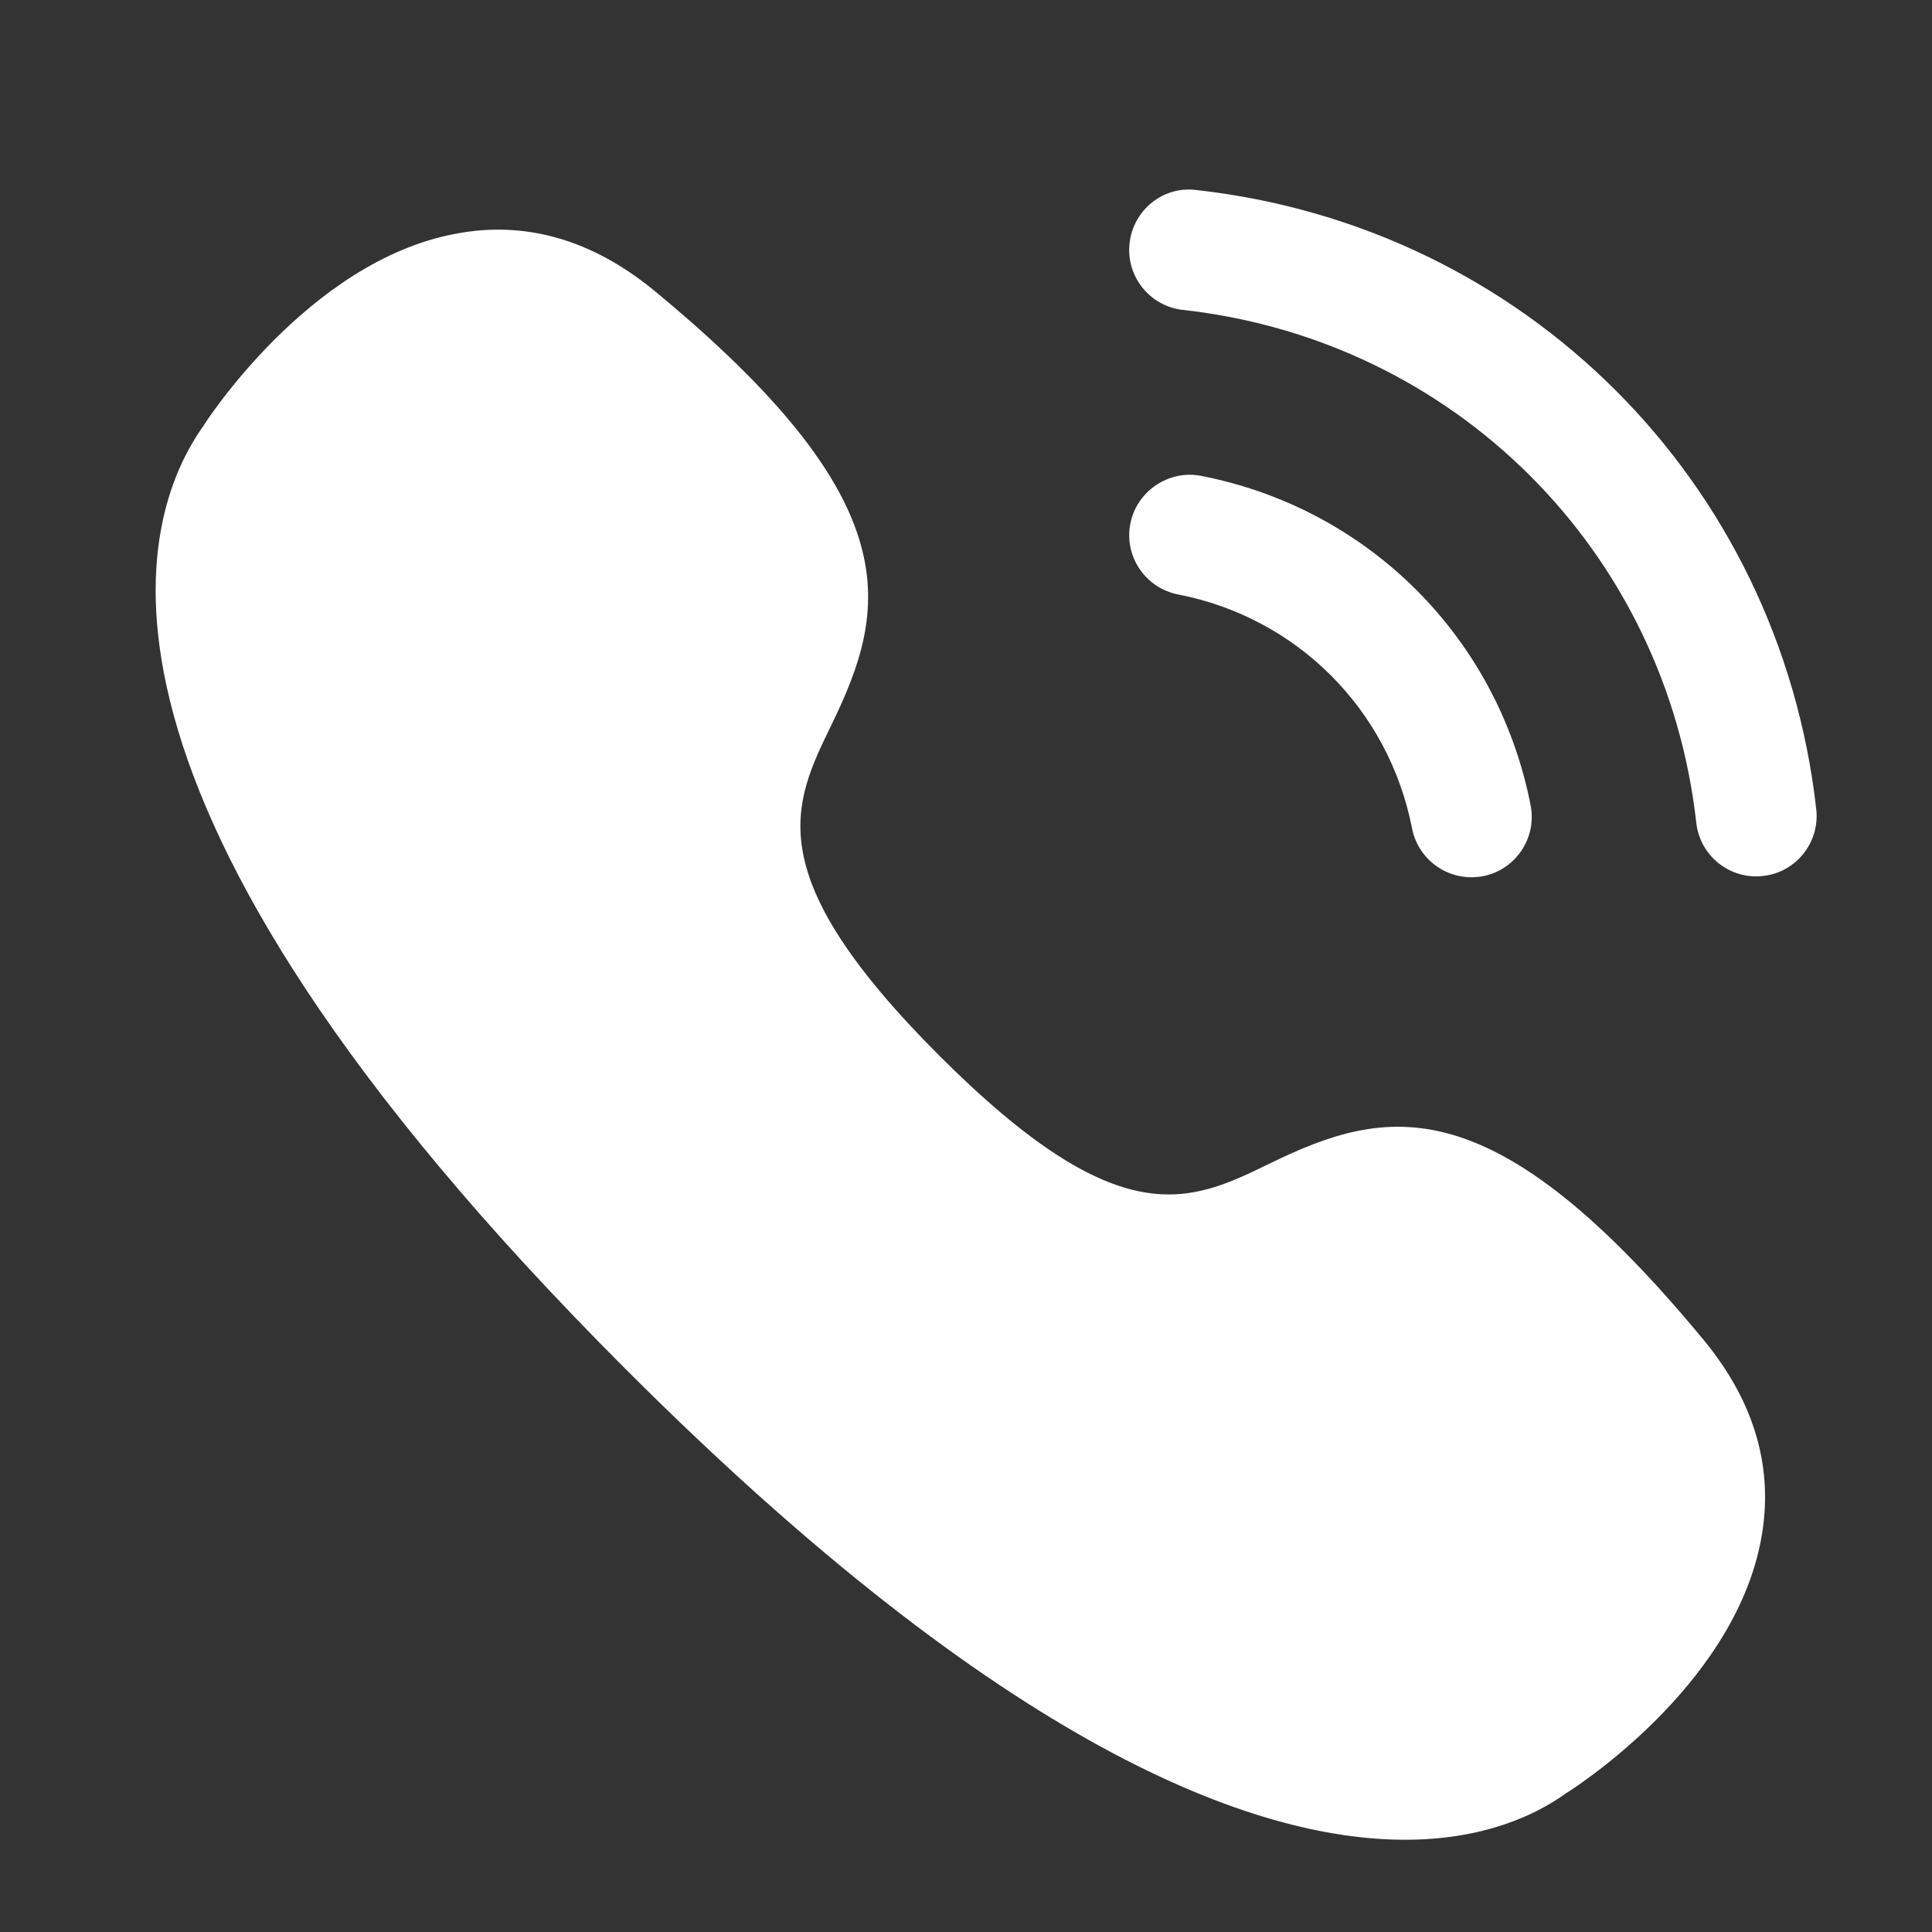 <svg width="32" height="32" viewBox="0 0 32 32" fill="none" xmlns="http://www.w3.org/2000/svg">
<rect x="0" y="0" width="32" height="32" fill="#333333" stroke="none"/>
<path fill-rule="evenodd" clip-rule="evenodd" d="M19.813 3.147C19.263 3.077 18.769 3.481 18.709 4.029C18.648 4.579 19.044 5.072 19.592 5.133C24.095 5.633 27.591 9.127 28.096 13.628C28.153 14.139 28.585 14.516 29.088 14.516C29.125 14.516 29.164 14.513 29.201 14.509C29.749 14.449 30.144 13.953 30.083 13.404C29.473 7.969 25.251 3.751 19.813 3.147Z" fill="white"/>
<path fill-rule="evenodd" clip-rule="evenodd" d="M23.388 13.722C23.482 14.199 23.9 14.53 24.368 14.53C24.432 14.53 24.496 14.525 24.562 14.513C25.103 14.407 25.458 13.881 25.352 13.339C24.81 10.563 22.667 8.421 19.894 7.882C19.364 7.777 18.827 8.131 18.722 8.674C18.616 9.215 18.971 9.741 19.514 9.846C21.482 10.229 23.004 11.75 23.388 13.722Z" fill="white"/>
<path fill-rule="evenodd" clip-rule="evenodd" d="M21.036 19.269C19.705 19.917 18.553 20.48 15.557 17.484C12.562 14.488 13.123 13.337 13.772 12.005C14.712 10.075 15.092 8.318 10.822 4.802C9.802 3.969 8.696 3.649 7.54 3.873C5.096 4.33 3.369 7.05 3.372 7.05C2.289 8.565 0.806 13.12 10.363 22.677C16.648 28.964 20.77 30.472 23.272 30.472C24.573 30.472 25.436 30.064 25.934 29.705C25.961 29.689 28.705 27.989 29.169 25.497C29.385 24.338 29.07 23.236 28.236 22.216C24.721 17.951 22.965 18.329 21.036 19.269Z" fill="white"/>
</svg>
